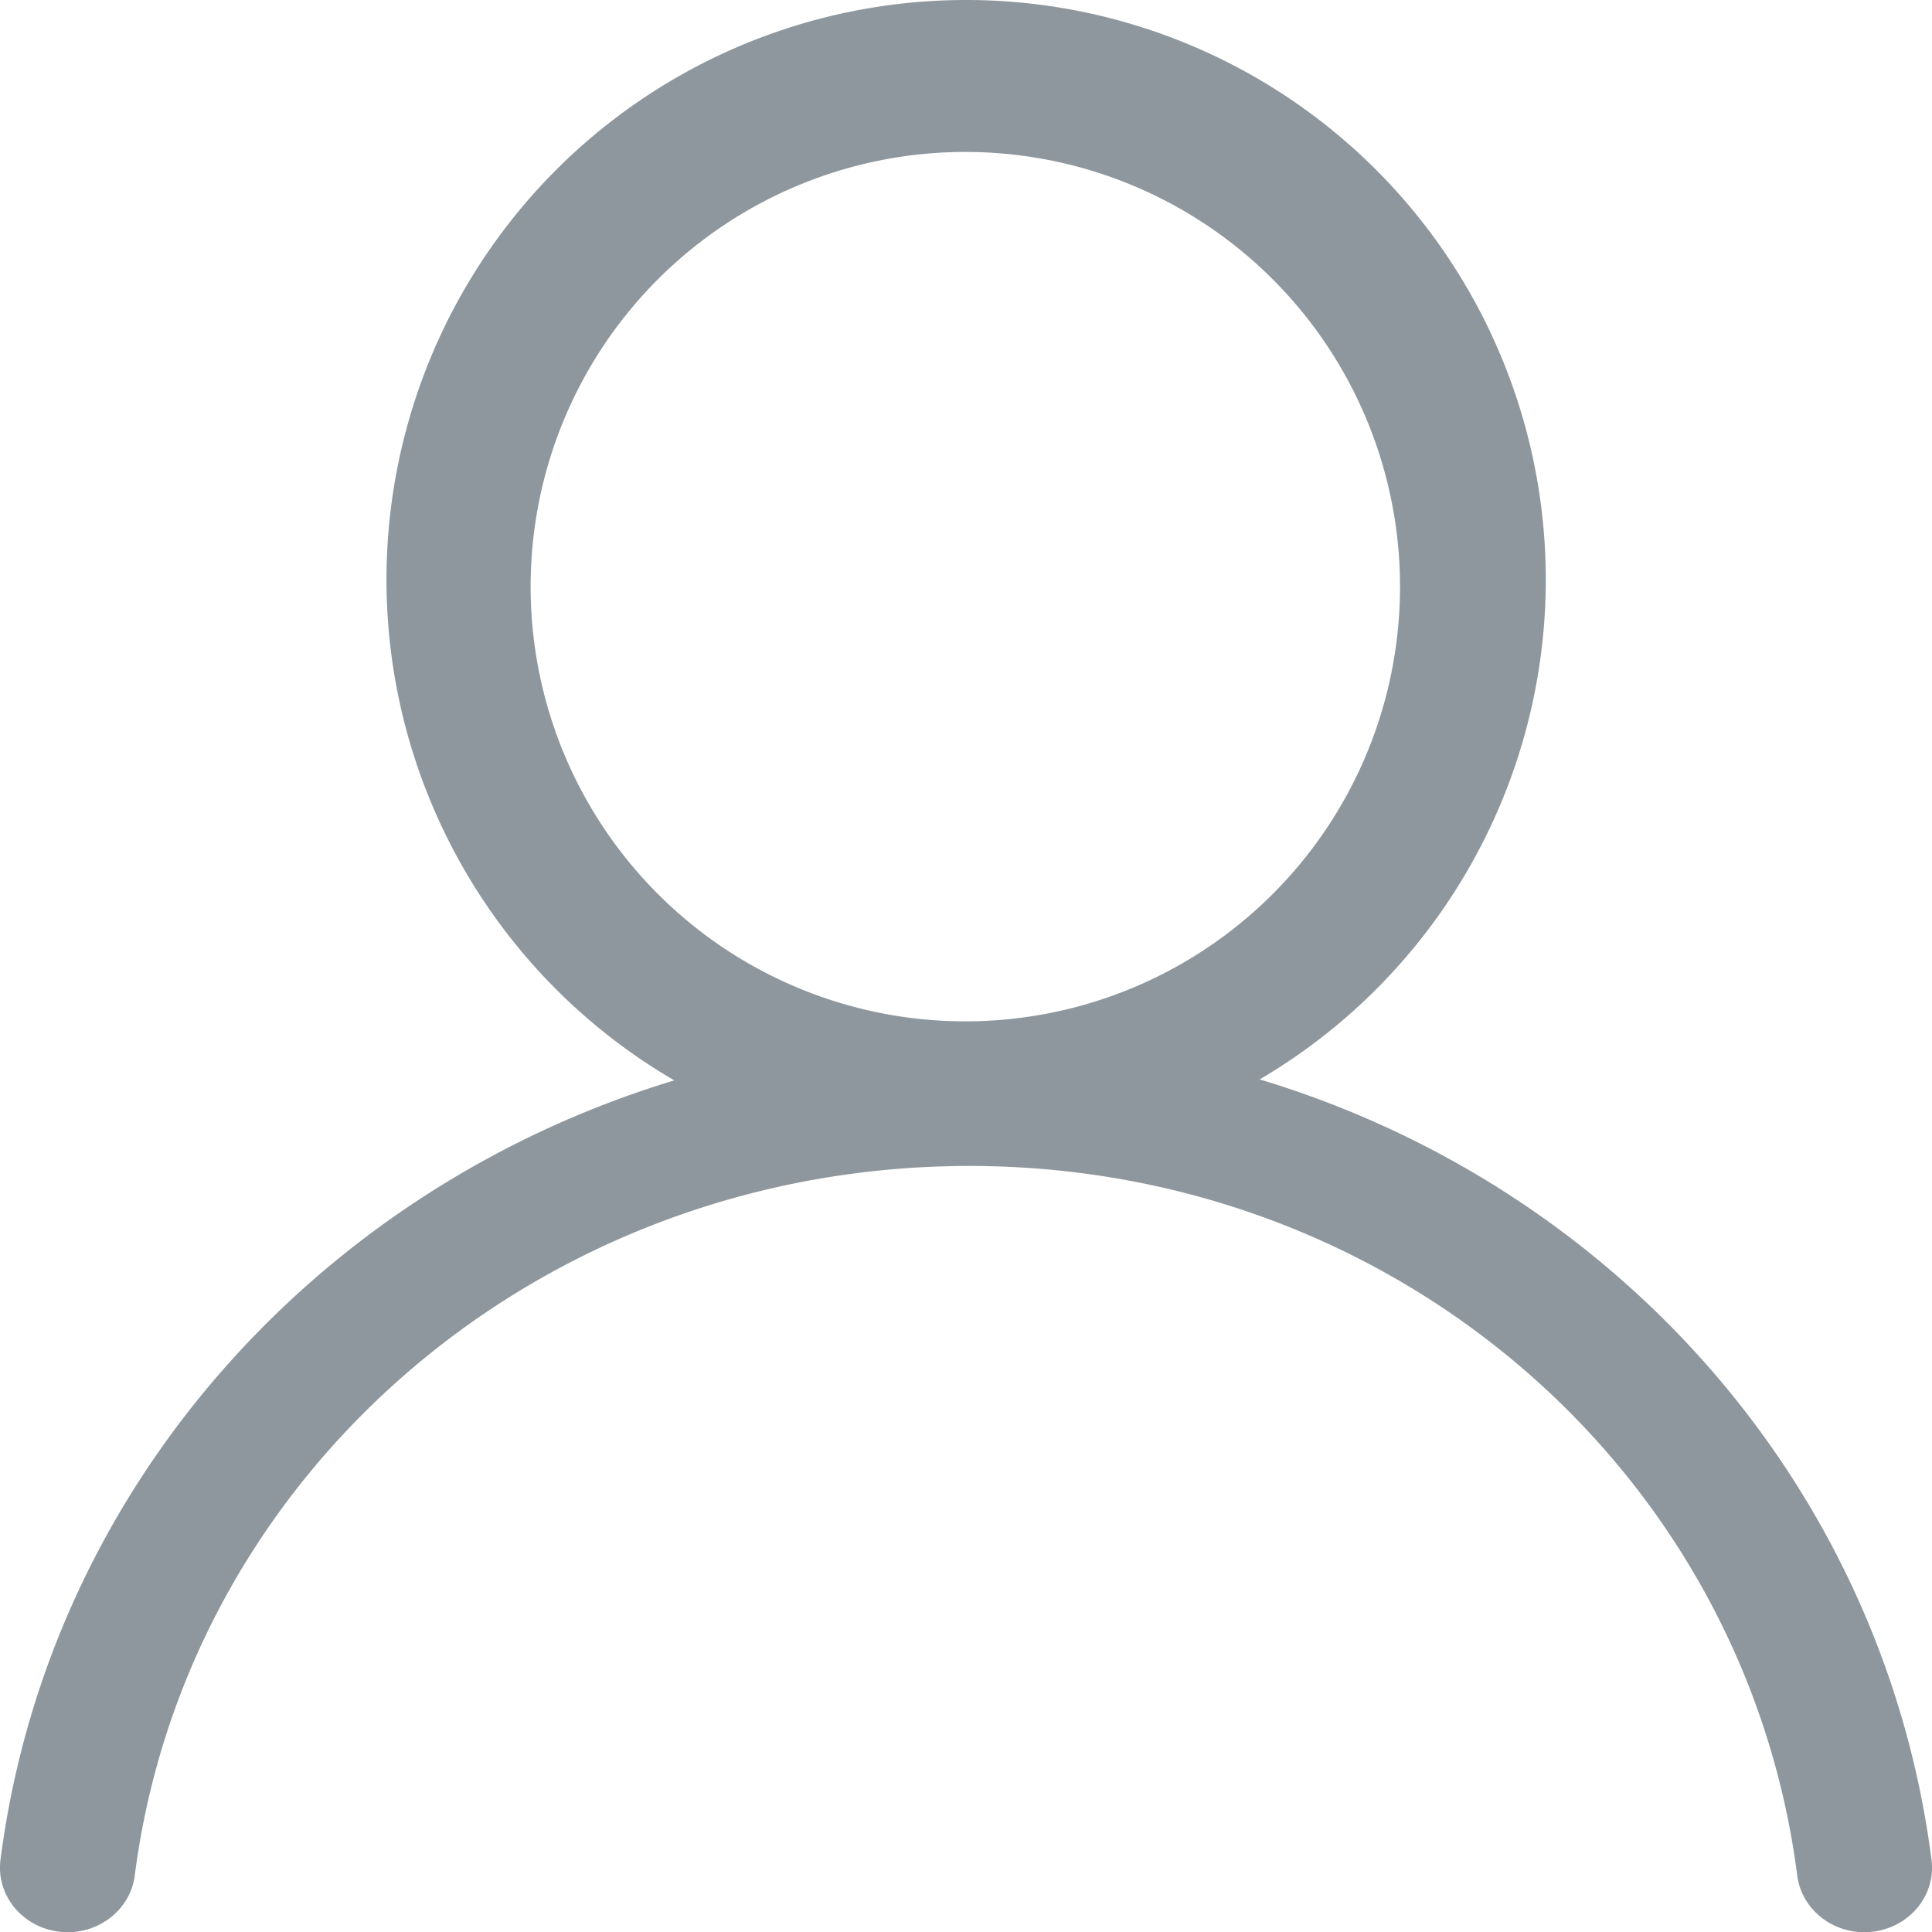<svg width="15" height="15" viewBox="0 0 20 20" xmlns="http://www.w3.org/2000/svg"><path fill="#8e979d" d="M9.993 10.573a4.5 4.5 0 1 0 0-9 4.5 4.5 0 0 0 0 9M10 0a6 6 0 0 1 3.04 11.174c3.688 1.11 6.458 4.218 6.955 8.078.047.367-.226.7-.61.745-.383.045-.733-.215-.78-.582-.54-4.19-4.169-7.345-8.57-7.345-4.425 0-8.101 3.161-8.64 7.345-.047.367-.397.627-.78.582-.384-.045-.657-.378-.61-.745.496-3.844 3.281-6.948 6.975-8.068A6 6 0 0 1 10 0"/></svg>